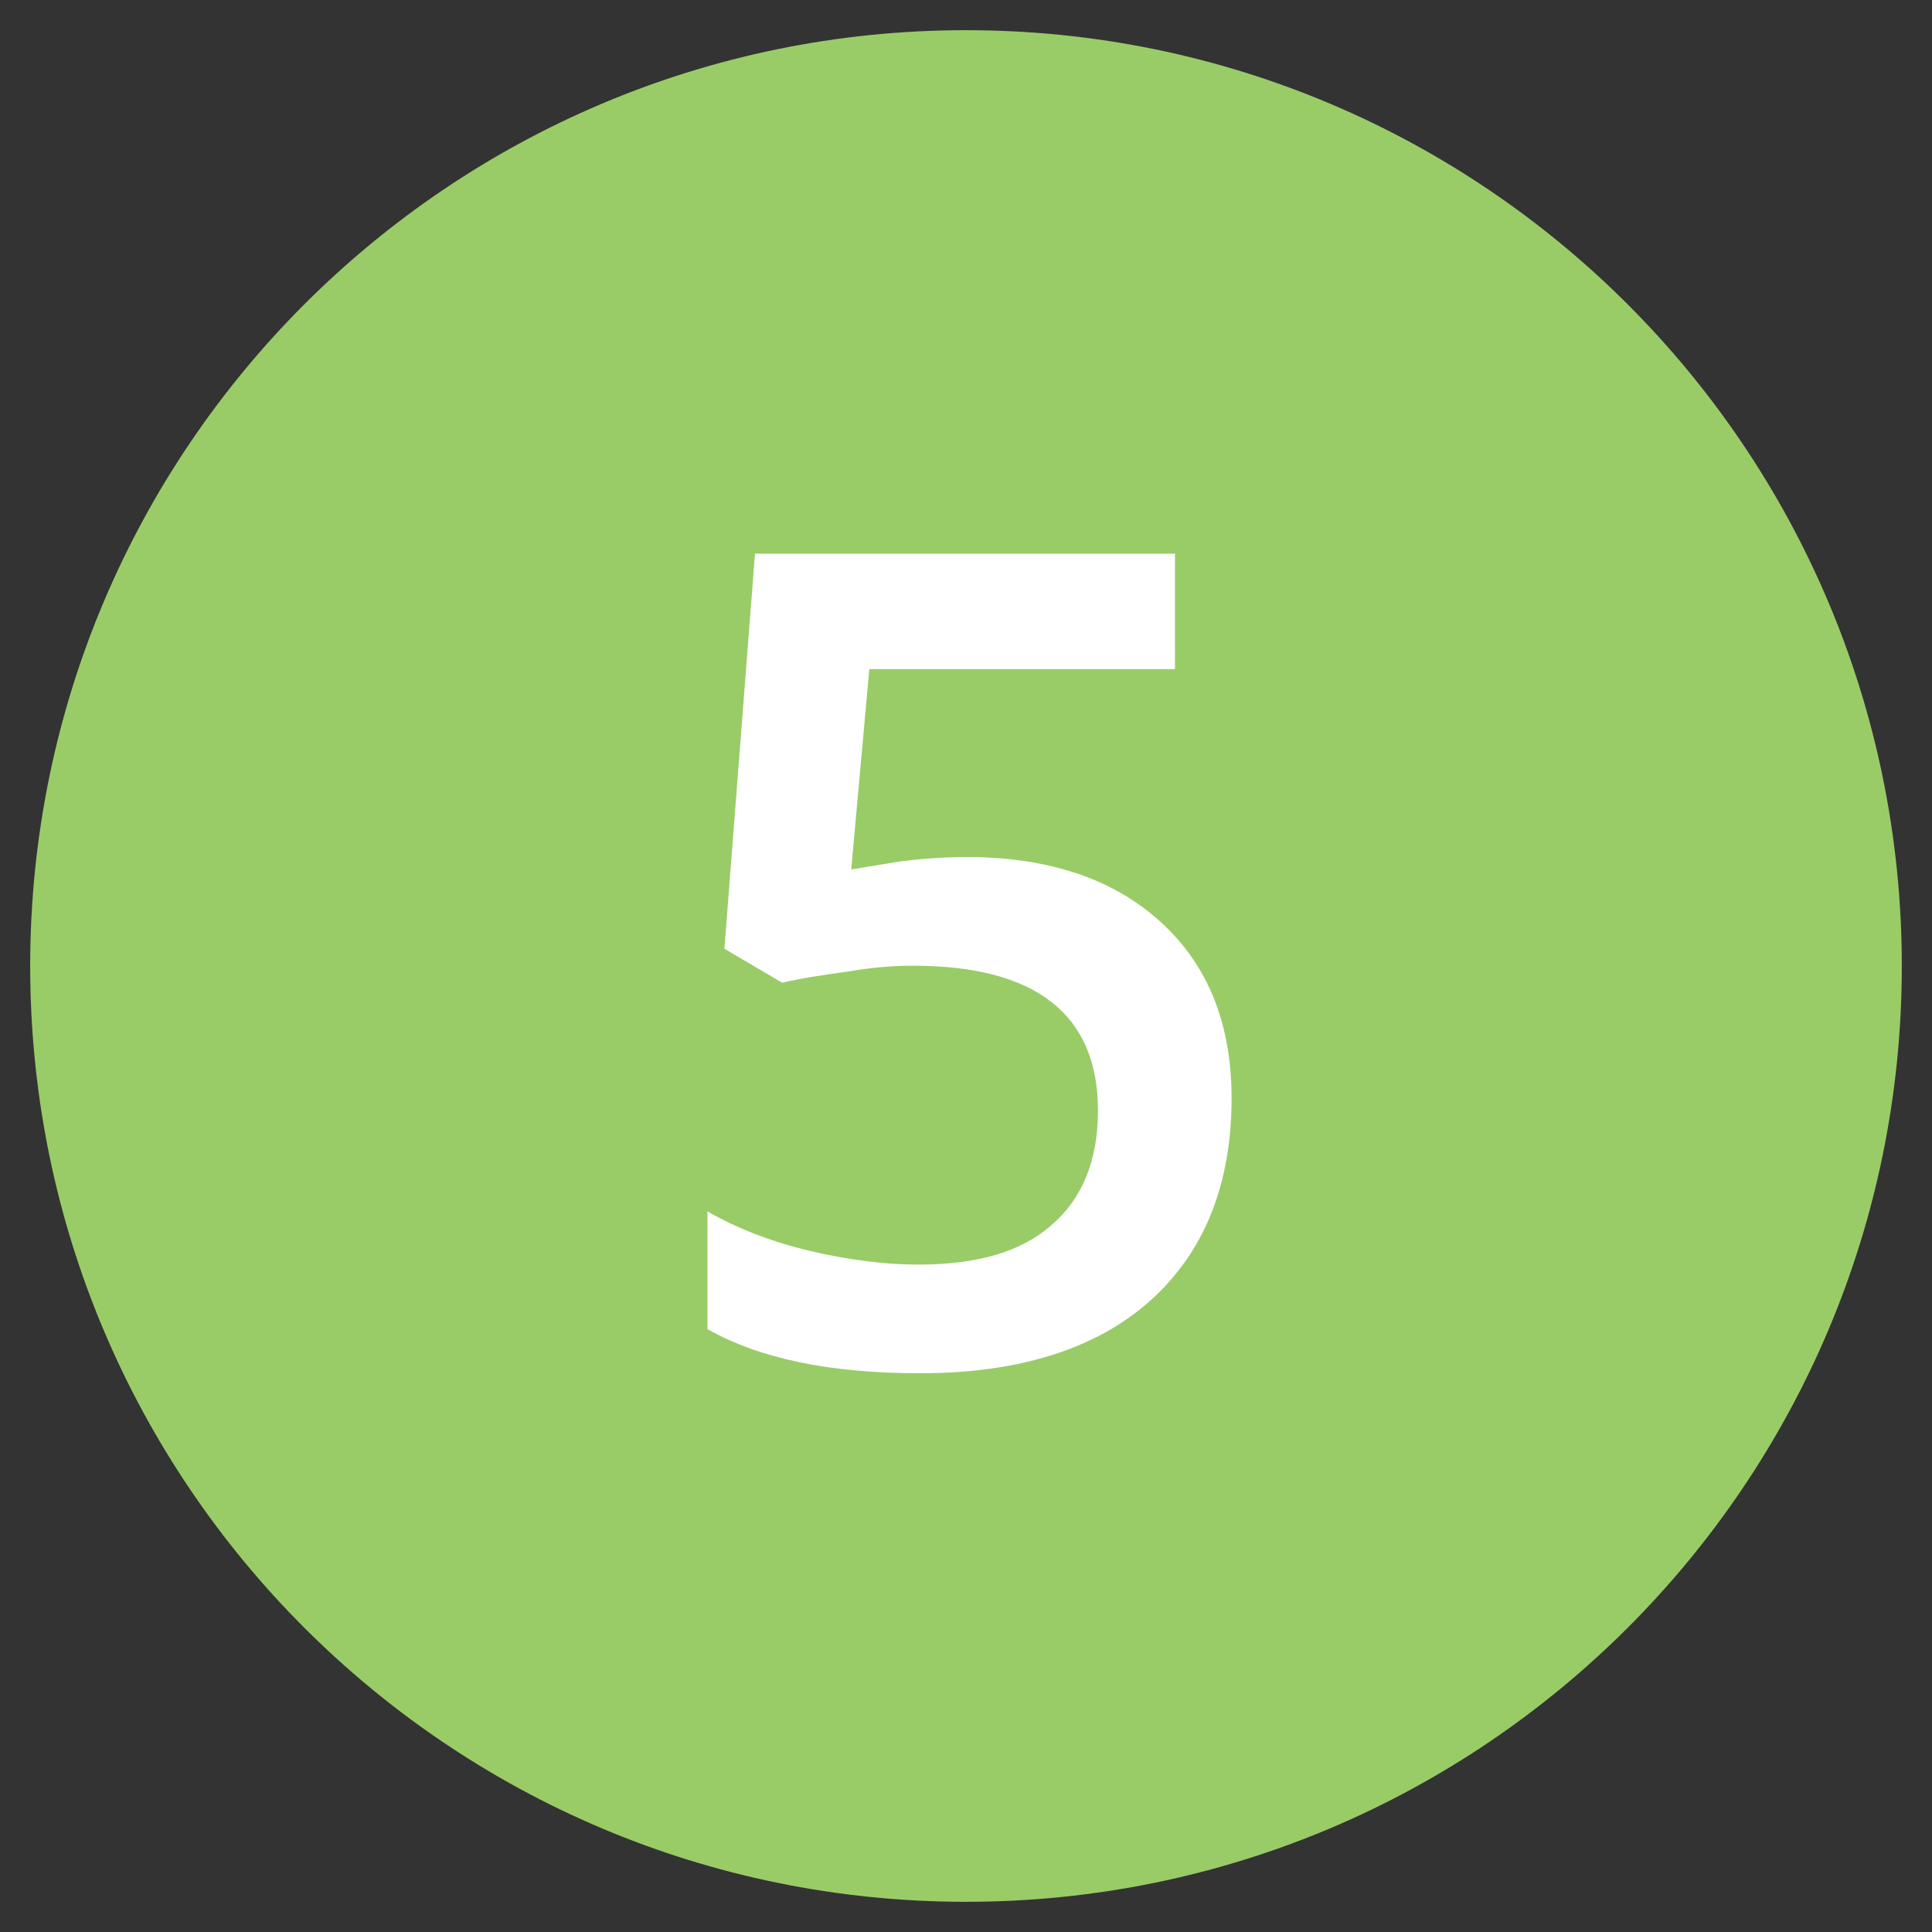 <?xml version="1.0" encoding="UTF-8" standalone="no"?> <svg xmlns="http://www.w3.org/2000/svg" xmlns:xlink="http://www.w3.org/1999/xlink" xmlns:serif="http://www.serif.com/" width="100%" height="100%" viewBox="0 0 512 512" version="1.1" xml:space="preserve" style="fill-rule:evenodd;clip-rule:evenodd;stroke-linejoin:round;stroke-miterlimit:2;"><rect x="0" y="0" width="512" height="512" fill="#333333" stroke="none"/> <path d="M256,8C119.043,8 8,119.083 8,256C8,392.997 119.043,504 256,504C392.957,504 504,392.997 504,256C504,119.083 392.957,8 256,8Z" style="fill:rgb(153,204,103);fill-rule:nonzero;"></path> <g transform="matrix(300,0,0,300,170.38,360.93)"> <path d="M0.286,-0.446C0.358,-0.446 0.415,-0.427 0.457,-0.389C0.499,-0.351 0.52,-0.299 0.52,-0.233C0.52,-0.157 0.496,-0.097 0.448,-0.054C0.401,-0.012 0.333,0.01 0.245,0.01C0.165,0.01 0.103,-0.003 0.057,-0.029L0.057,-0.133C0.083,-0.118 0.114,-0.106 0.148,-0.098C0.182,-0.09 0.214,-0.086 0.243,-0.086C0.295,-0.086 0.334,-0.097 0.361,-0.121C0.388,-0.144 0.402,-0.178 0.402,-0.222C0.402,-0.307 0.347,-0.35 0.239,-0.35C0.223,-0.35 0.205,-0.349 0.182,-0.345C0.16,-0.342 0.14,-0.339 0.123,-0.335L0.072,-0.365L0.099,-0.714L0.47,-0.714L0.47,-0.612L0.2,-0.612L0.184,-0.435C0.195,-0.437 0.209,-0.439 0.226,-0.442C0.242,-0.444 0.262,-0.446 0.286,-0.446Z" style="fill:white;fill-rule:nonzero;"></path> </g> </svg> 